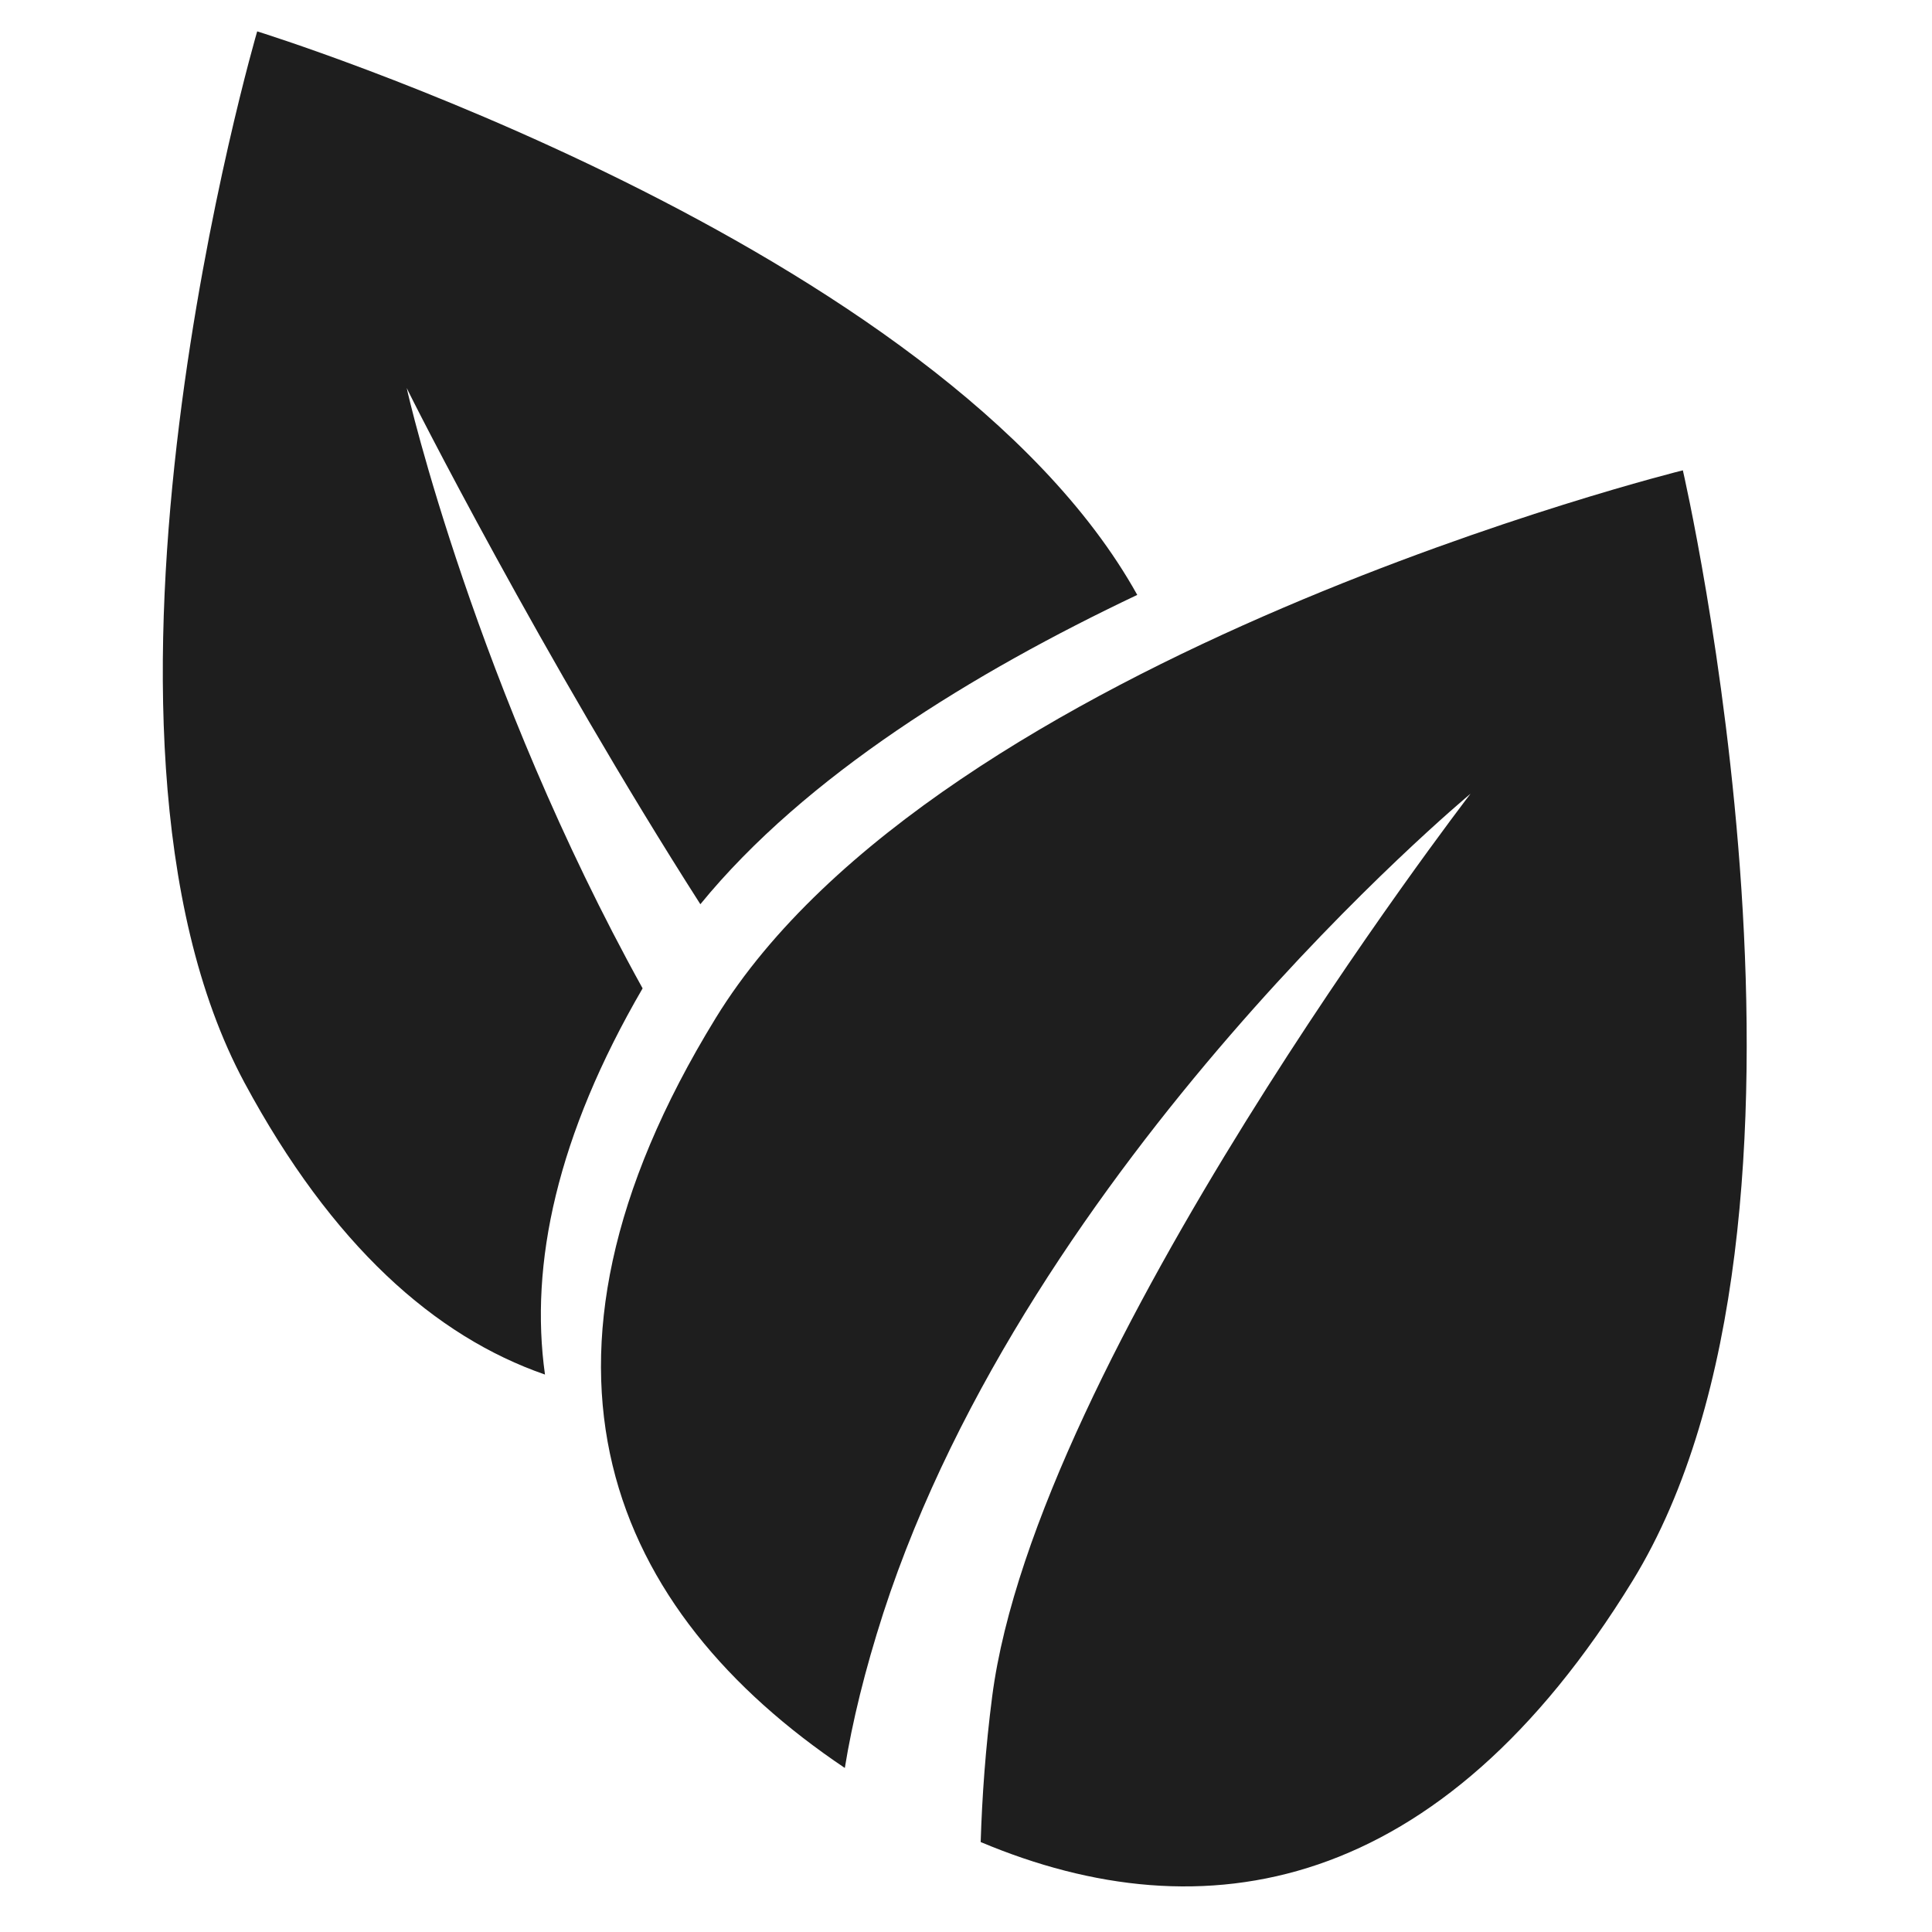 <svg version="1.0" preserveAspectRatio="xMidYMid meet" height="50" viewBox="0 0 37.5 37.5" zoomAndPan="magnify" width="50" xmlns:xlink="http://www.w3.org/1999/xlink" xmlns="http://www.w3.org/2000/svg"><defs><clipPath id="be233a89e1"><path clip-rule="nonzero" d="M 3 0.594 L 23 0.594 L 23 27 L 3 27 Z M 3 0.594"></path></clipPath></defs><path fill-rule="nonzero" fill-opacity="1" d="M 31.688 30.684 C 27.953 36.77 23.379 37.582 19.035 35.754 C 19.062 34.875 19.129 33.93 19.258 32.93 C 20.105 26.391 28.445 15.535 28.543 15.406 C 28.441 15.492 20 22.523 17.145 31.309 C 16.785 32.426 16.543 33.422 16.398 34.316 C 11.875 31.277 9.734 26.535 13.891 19.762 C 18.223 12.703 32.664 9.129 32.664 9.129 C 32.664 9.129 36.02 23.625 31.688 30.684 Z M 31.688 30.684" fill="#1e1e1e"></path><g clip-path="url(#be233a89e1)"><path fill-rule="nonzero" fill-opacity="1" d="M 22.074 11.547 C 18.895 13.055 15.633 15.055 13.594 17.551 C 10.547 12.785 7.957 7.68 7.895 7.531 C 7.922 7.688 9.25 13.367 12.473 19.184 C 10.809 22.043 10.277 24.535 10.578 26.68 C 8.445 25.941 6.445 24.172 4.746 21.016 C 1.039 14.113 4.992 0.609 4.992 0.609 C 4.992 0.609 18.277 4.719 22.074 11.547 Z M 22.074 11.547" fill="#1e1e1e"></path></g></svg>
